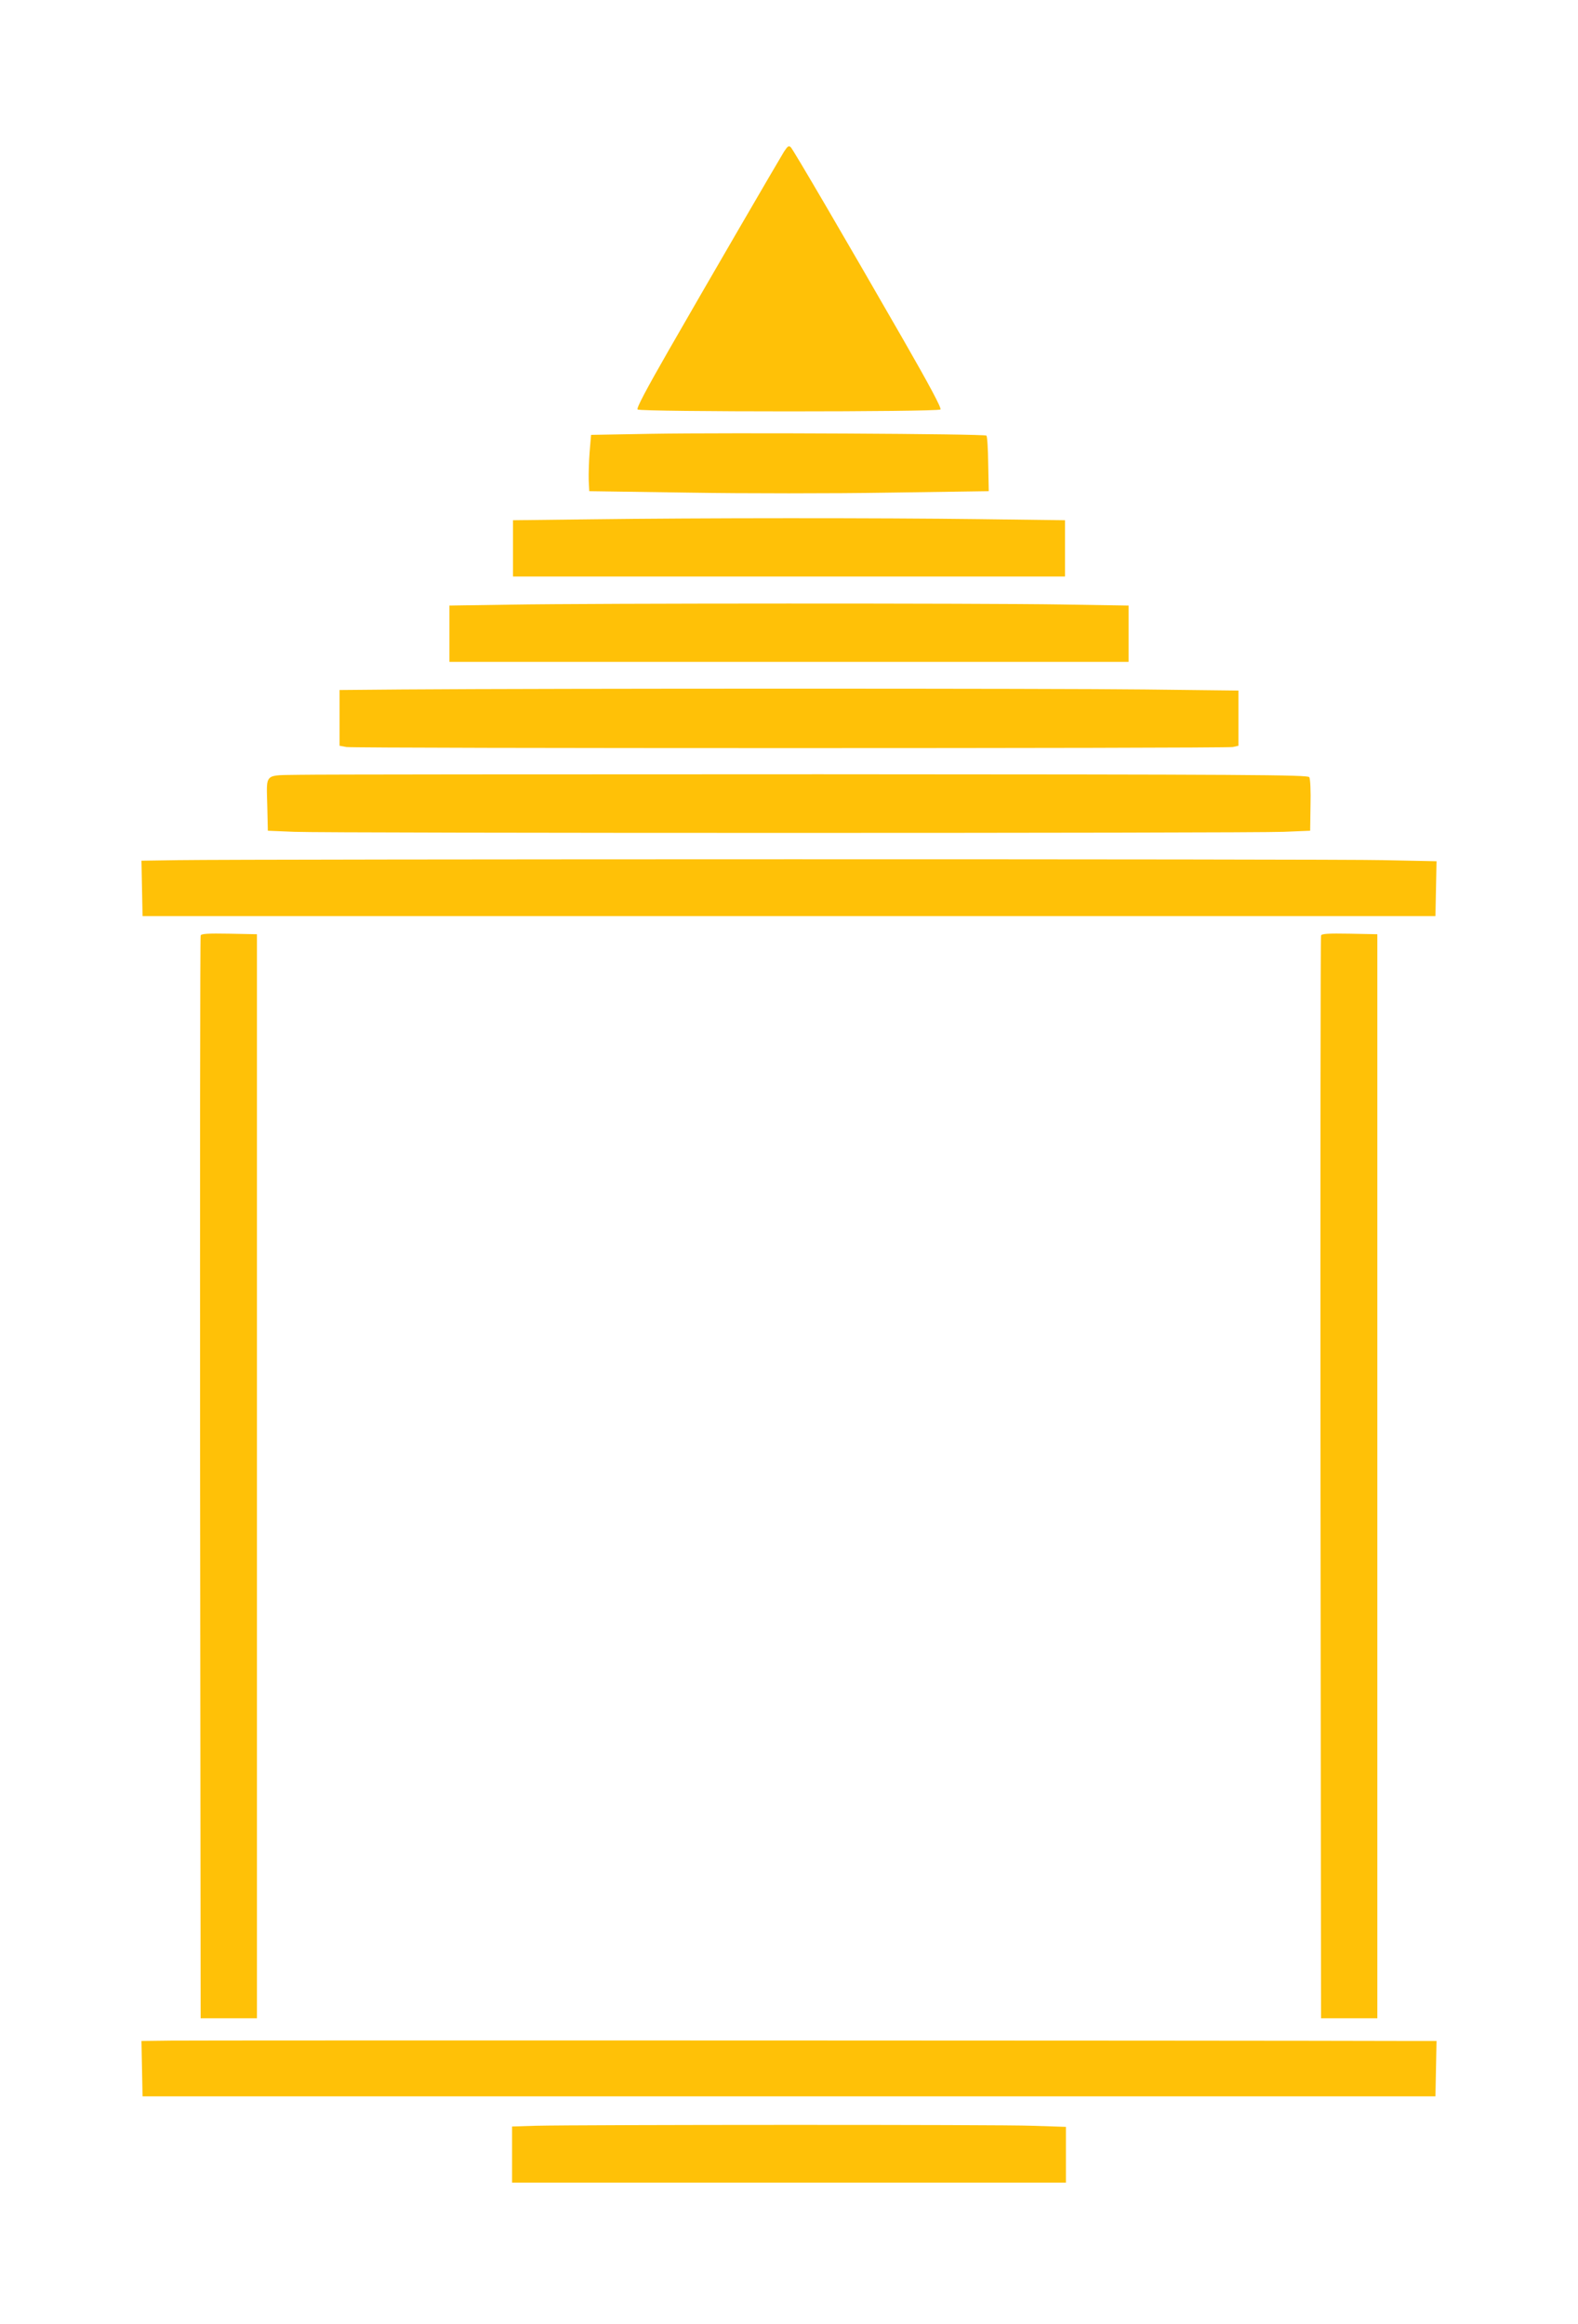 <?xml version="1.0" standalone="no"?>
<!DOCTYPE svg PUBLIC "-//W3C//DTD SVG 20010904//EN"
 "http://www.w3.org/TR/2001/REC-SVG-20010904/DTD/svg10.dtd">
<svg version="1.0" xmlns="http://www.w3.org/2000/svg"
 width="869pt" height="1280pt" viewBox="0 0 869 1280"
 preserveAspectRatio="xMidYMid meet">
<g transform="translate(0,1280) scale(0.1,-0.1)"
fill="#ffc107" stroke="none">
<path d="M4317 11964 c-36 -59 -431 -738 -635 -1094 -121 -211 -178 -318 -171
-325 14 -14 1654 -14 1668 0 7 7 -61 134 -205 385 -317 552 -604 1043 -619
1059 -11 11 -17 7 -38 -25z"/>
<path d="M3590 10411 l-335 -6 -8 -95 c-4 -52 -6 -122 -5 -155 l3 -60 549 -8
c302 -5 797 -5 1100 0 l551 8 -3 150 c-1 82 -5 152 -10 156 -10 10 -1422 17
-1842 10z"/>
<path d="M3245 9940 l-420 -5 0 -155 0 -155 1520 0 1520 0 0 155 0 155 -470 6
c-542 7 -1541 7 -2150 -1z"/>
<path d="M2805 9470 l-330 -5 0 -155 0 -155 1870 0 1870 0 0 155 0 155 -370 6
c-436 7 -2565 7 -3040 -1z"/>
<path d="M2218 9003 l-348 -3 0 -154 0 -153 38 -7 c49 -8 4840 -8 4881 0 l31
7 0 152 0 152 -517 6 c-478 6 -3283 6 -4085 0z"/>
<path d="M1653 8533 c-204 -4 -185 15 -181 -178 l3 -130 145 -6 c189 -8 5261
-8 5450 0 l145 6 2 140 c2 77 -1 147 -7 155 -8 13 -319 15 -2697 16 -1478 0
-2766 -1 -2860 -3z"/>
<path d="M977 8063 l-198 -3 3 -153 3 -152 3560 0 3560 0 3 151 3 151 -293 6
c-276 7 -6216 6 -6641 0z"/>
<path d="M1105 7648 c-3 -7 -4 -1352 -3 -2988 l3 -2975 155 0 155 0 0 2985 0
2985 -153 3 c-116 2 -154 0 -157 -10z"/>
<path d="M7275 7648 c-3 -7 -4 -1352 -3 -2988 l3 -2975 155 0 155 0 0 2985 0
2985 -153 3 c-116 2 -154 0 -157 -10z"/>
<path d="M942 1562 l-163 -2 3 -153 3 -152 3560 0 3560 0 3 153 3 152 -158 0
c-886 3 -6687 4 -6811 2z"/>
<path d="M2948 1093 l-128 -4 0 -154 0 -155 1525 0 1525 0 0 153 0 154 -187 6
c-181 7 -2473 6 -2735 0z"/>
</g>
</svg>
